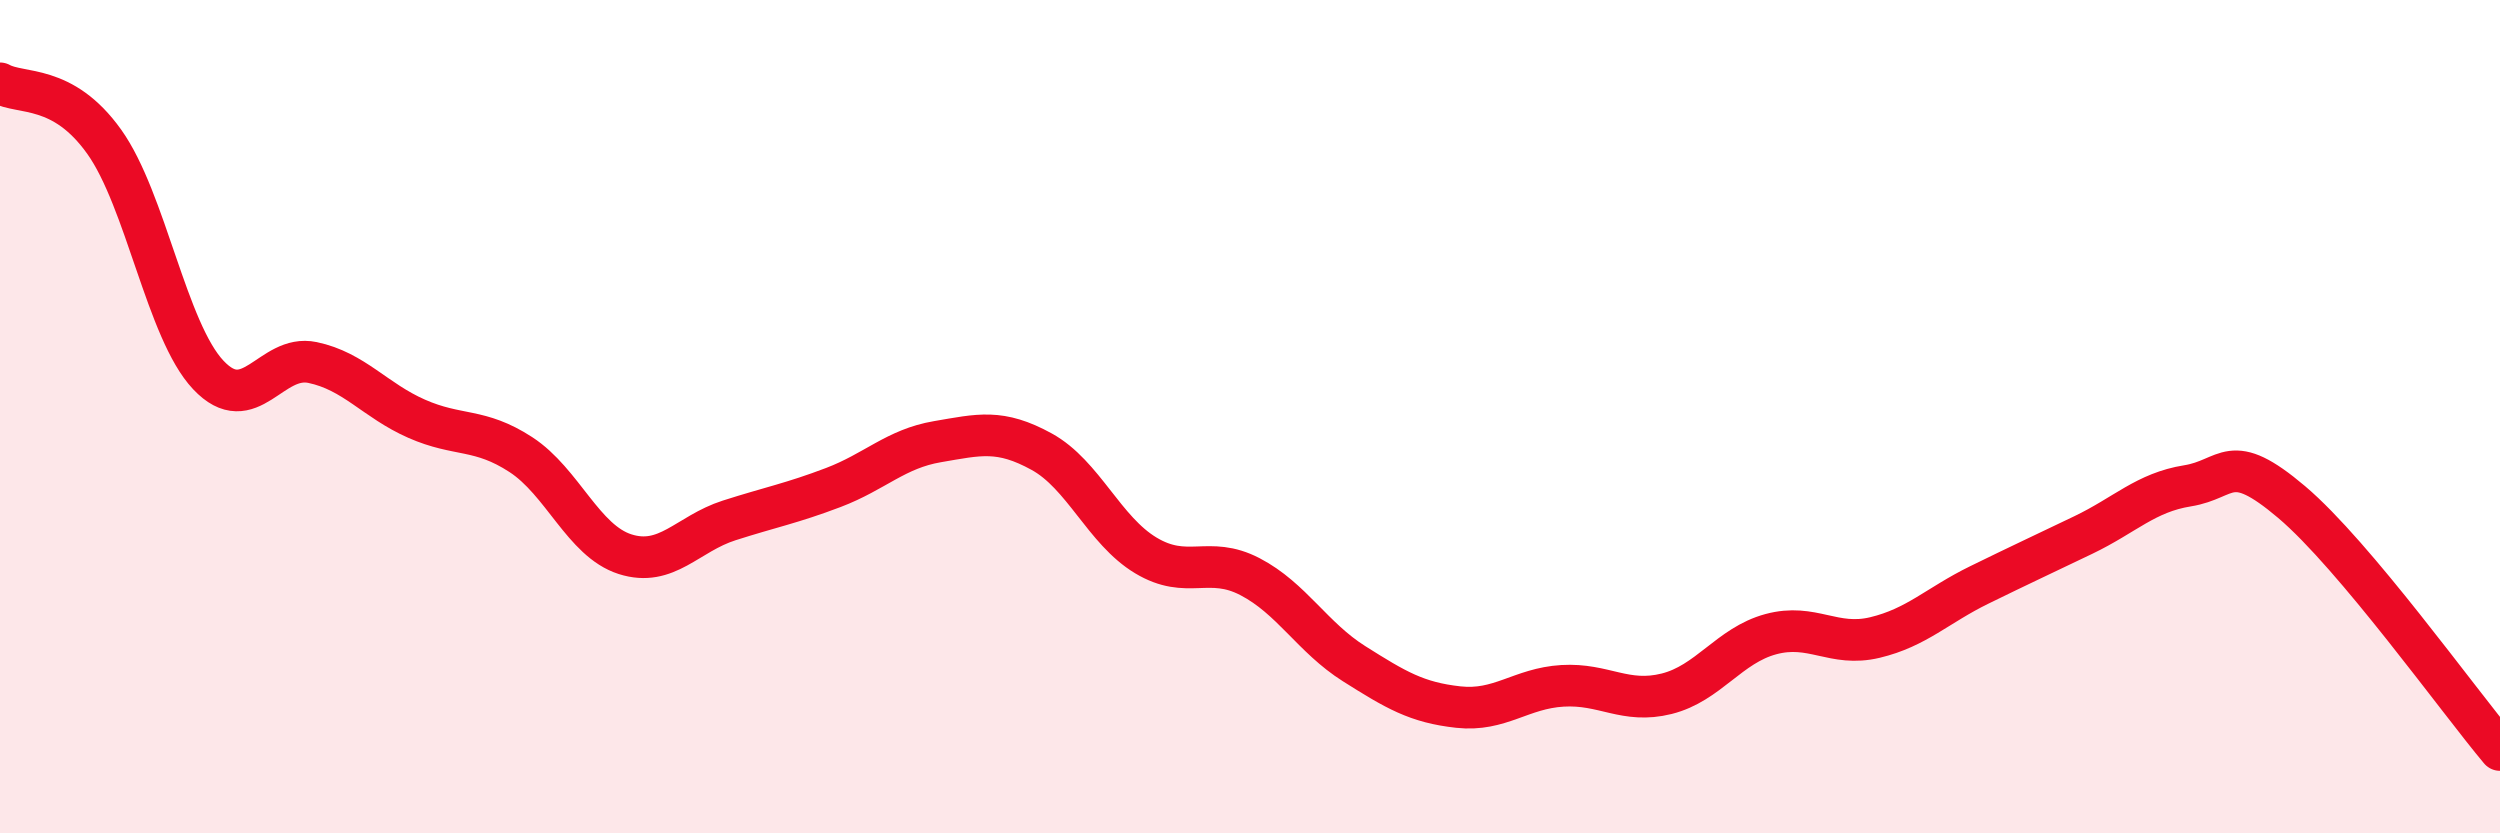 
    <svg width="60" height="20" viewBox="0 0 60 20" xmlns="http://www.w3.org/2000/svg">
      <path
        d="M 0,2 C 0.5,2.28 1.5,2 2.5,3.4 C 3.5,4.8 4,7.94 5,9 C 6,10.06 6.5,8.49 7.5,8.7 C 8.5,8.91 9,9.61 10,10.05 C 11,10.49 11.5,10.26 12.5,10.91 C 13.5,11.56 14,12.98 15,13.3 C 16,13.62 16.5,12.81 17.5,12.49 C 18.5,12.17 19,12.08 20,11.7 C 21,11.32 21.5,10.77 22.5,10.6 C 23.5,10.43 24,10.29 25,10.84 C 26,11.39 26.5,12.73 27.5,13.33 C 28.5,13.93 29,13.32 30,13.84 C 31,14.36 31.5,15.3 32.5,15.93 C 33.5,16.56 34,16.86 35,16.97 C 36,17.08 36.5,16.52 37.5,16.46 C 38.5,16.4 39,16.9 40,16.65 C 41,16.4 41.5,15.49 42.5,15.22 C 43.5,14.95 44,15.54 45,15.3 C 46,15.06 46.5,14.53 47.5,14.04 C 48.5,13.55 49,13.32 50,12.84 C 51,12.36 51.5,11.82 52.5,11.66 C 53.5,11.5 53.5,10.78 55,12.05 C 56.5,13.32 59,16.81 60,18L60 20L0 20Z"
        fill="#EB0A25"
        opacity="0.1"
        stroke-linecap="round"
        stroke-linejoin="round"
      />
      <path
        d="M 0,2 C 0.5,2.28 1.5,2 2.5,3.4 C 3.5,4.8 4,7.94 5,9 C 6,10.06 6.5,8.49 7.5,8.7 C 8.5,8.91 9,9.61 10,10.05 C 11,10.49 11.5,10.26 12.5,10.91 C 13.5,11.56 14,12.98 15,13.3 C 16,13.62 16.5,12.81 17.5,12.49 C 18.5,12.17 19,12.08 20,11.7 C 21,11.32 21.5,10.77 22.5,10.6 C 23.5,10.43 24,10.29 25,10.84 C 26,11.39 26.5,12.73 27.5,13.33 C 28.5,13.93 29,13.32 30,13.84 C 31,14.36 31.5,15.3 32.5,15.93 C 33.5,16.56 34,16.86 35,16.97 C 36,17.08 36.5,16.52 37.5,16.46 C 38.5,16.4 39,16.9 40,16.65 C 41,16.4 41.5,15.49 42.5,15.22 C 43.5,14.95 44,15.54 45,15.3 C 46,15.06 46.5,14.53 47.5,14.04 C 48.5,13.55 49,13.32 50,12.84 C 51,12.36 51.5,11.82 52.5,11.66 C 53.5,11.5 53.5,10.78 55,12.05 C 56.5,13.32 59,16.81 60,18"
        stroke="#EB0A25"
        stroke-width="1"
        fill="none"
        stroke-linecap="round"
        stroke-linejoin="round"
      />
    </svg>
  
